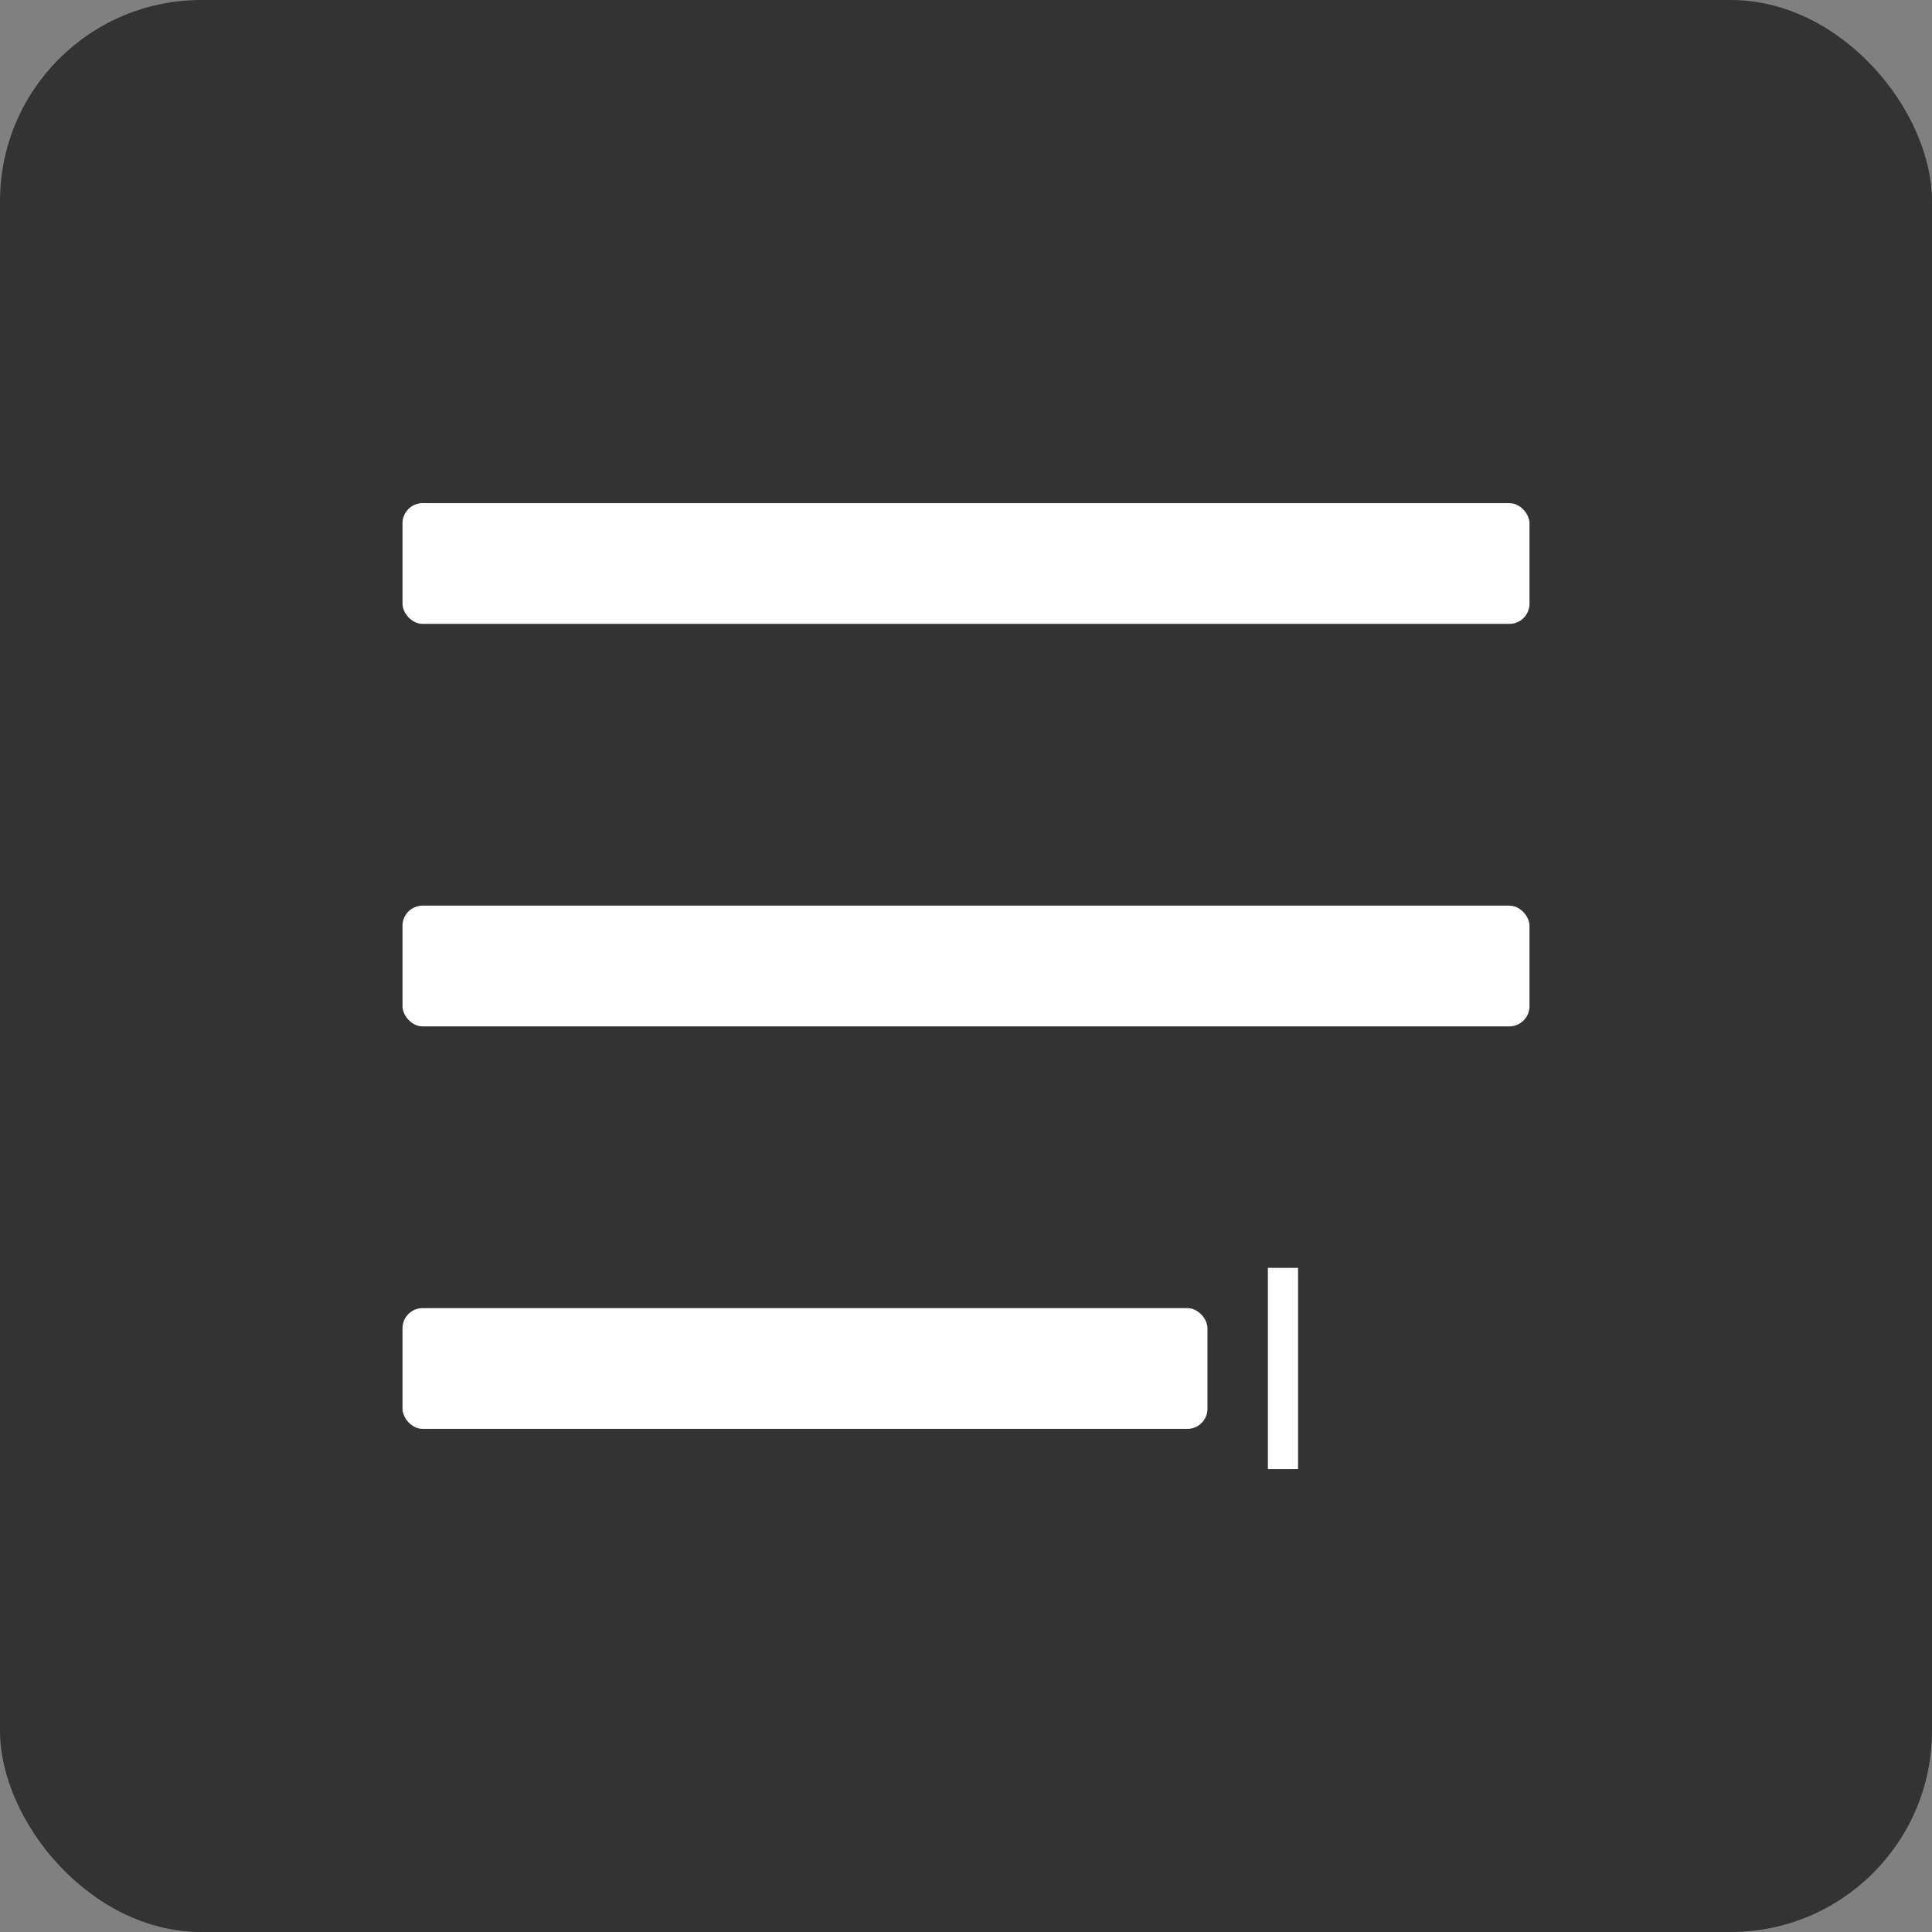 <svg xmlns="http://www.w3.org/2000/svg" viewBox="0 0 192 192">
  <rect x="0" y="0" width="192" height="192" fill="#808080" stroke="none"/>
  <!-- 背景 -->
  <rect width="192" height="192" fill="#333333" rx="20"/>
  
  <!-- 文字符號 -->
  <g fill="#ffffff">
    <!-- 上方橫線 -->
    <rect x="40" y="50" width="112" height="12" rx="2"/>
    
    <!-- 中間橫線 -->
    <rect x="40" y="90" width="112" height="12" rx="2"/>
    
    <!-- 下方橫線 -->
    <rect x="40" y="130" width="80" height="12" rx="2"/>
    
    <!-- 游標符號 -->
    <rect x="126" y="126" width="3" height="20" fill="#ffffff">
      <animate attributeName="opacity" values="1;0;1" dur="1s" repeatCount="indefinite"/>
    </rect>
  </g>
</svg>

